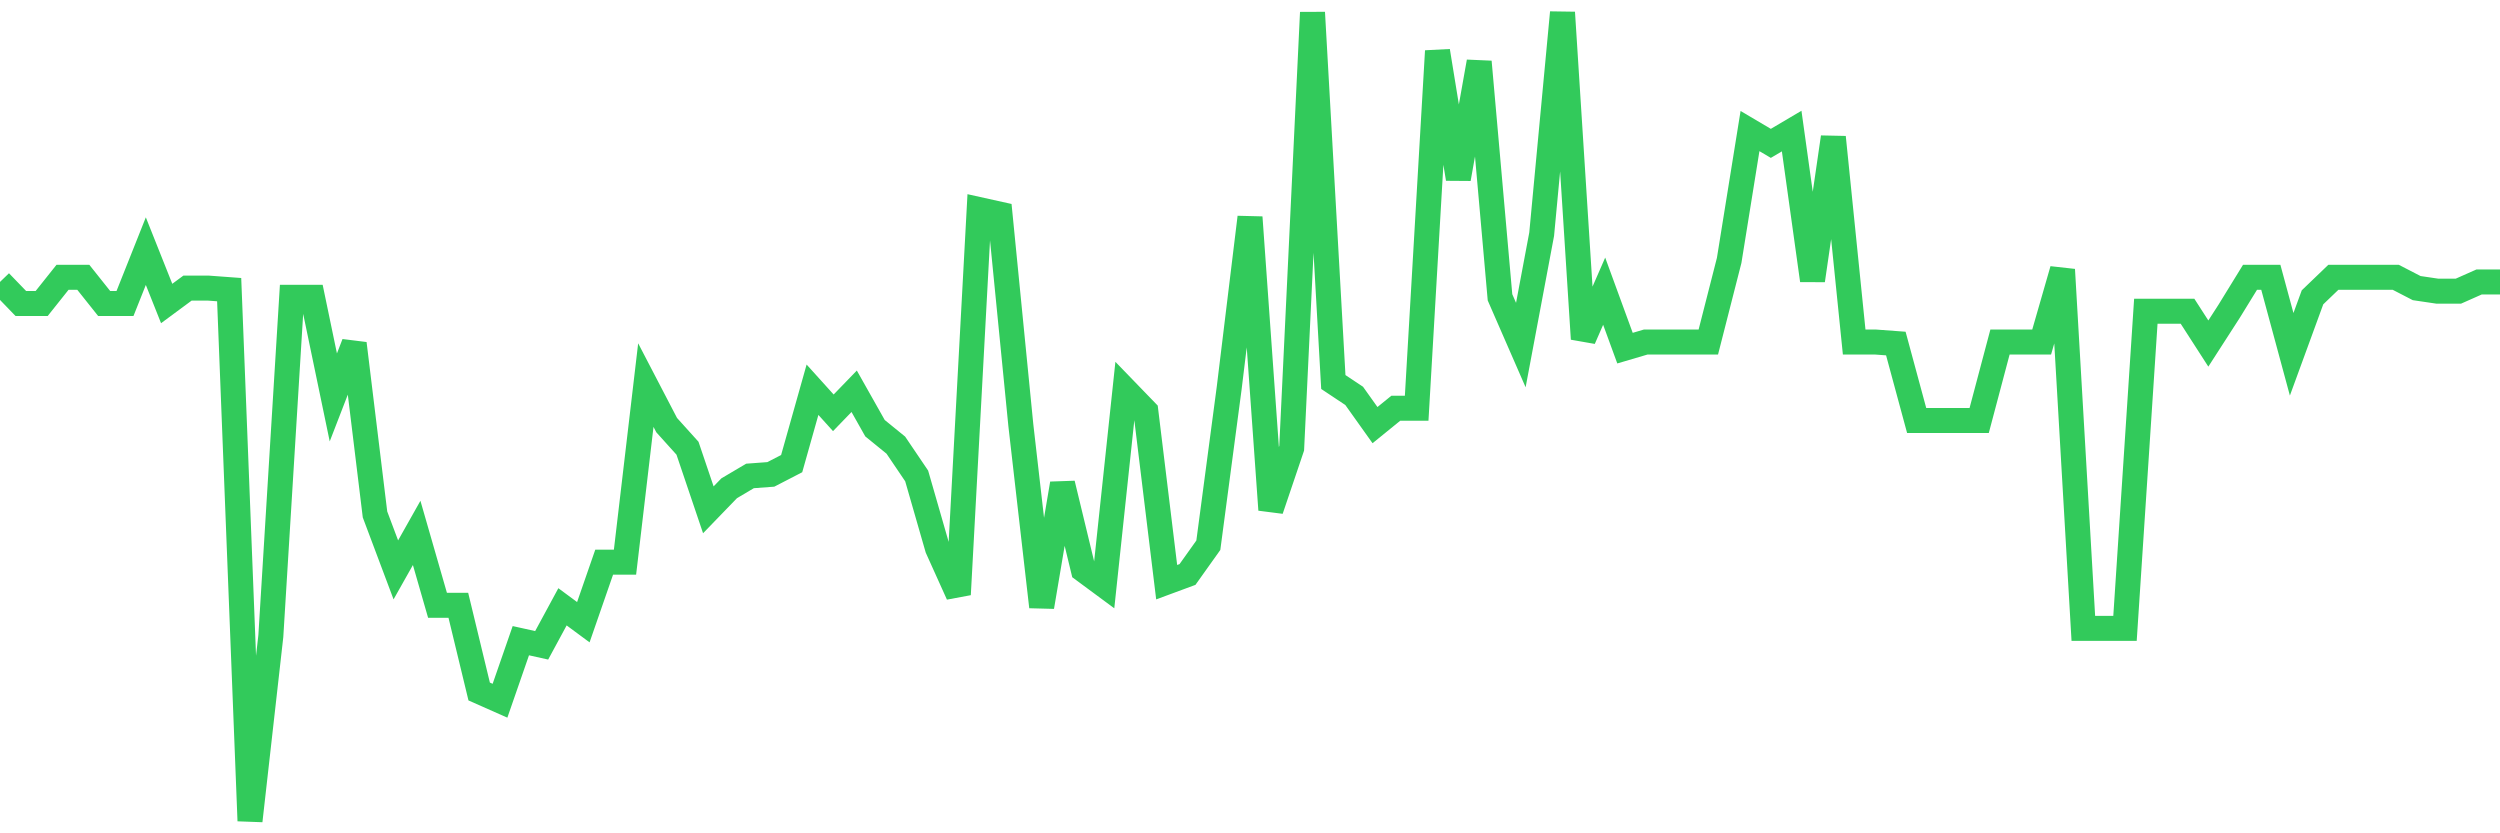 <svg
  xmlns="http://www.w3.org/2000/svg"
  xmlns:xlink="http://www.w3.org/1999/xlink"
  width="120"
  height="40"
  viewBox="0 0 120 40"
  preserveAspectRatio="none"
>
  <polyline
    points="0,13.533 1,14.568 2,14.568 3,13.312 4,13.312 5,14.568 6,14.568 7,12.055 8,14.568 9,13.829 10,13.829 11,13.903 12,39.4 13,30.531 14,14.272 15,14.272 16,19.076 17,16.49 18,24.693 19,27.354 20,25.58 21,29.053 22,29.053 23,33.192 24,33.635 25,30.753 26,30.975 27,29.127 28,29.866 29,26.984 30,26.984 31,18.485 32,20.406 33,21.515 34,24.471 35,23.437 36,22.845 37,22.771 38,22.254 39,18.707 40,19.815 41,18.781 42,20.554 43,21.367 44,22.845 45,26.319 46,28.536 47,10.06 48,10.282 49,20.406 50,29.127 51,23.215 52,27.354 53,28.093 54,18.707 55,19.741 56,27.945 57,27.575 58,26.171 59,18.633 60,10.429 61,24.471 62,21.515 63,0.6 64,18.337 65,19.002 66,20.406 67,19.594 68,19.594 69,2.448 70,8.582 71,2.965 72,14.272 73,16.563 74,11.242 75,0.6 76,16.268 77,13.977 78,16.711 79,16.416 80,16.416 81,16.416 82,16.416 83,12.499 84,6.291 85,6.882 86,6.291 87,13.459 88,6.586 89,16.416 90,16.416 91,16.49 92,20.185 93,20.185 94,20.185 95,20.185 96,16.416 97,16.416 98,16.416 99,12.942 100,30.162 101,30.162 102,30.162 103,14.938 104,14.938 105,14.938 106,16.49 107,14.938 108,13.312 109,13.312 110,17.007 111,14.272 112,13.312 113,13.312 114,13.312 115,13.312 116,13.829 117,13.977 118,13.977 119,13.533 120,13.533"
    fill="none"
    stroke="#32ca5b"
    stroke-width="1.2"
  >
  </polyline>
</svg>